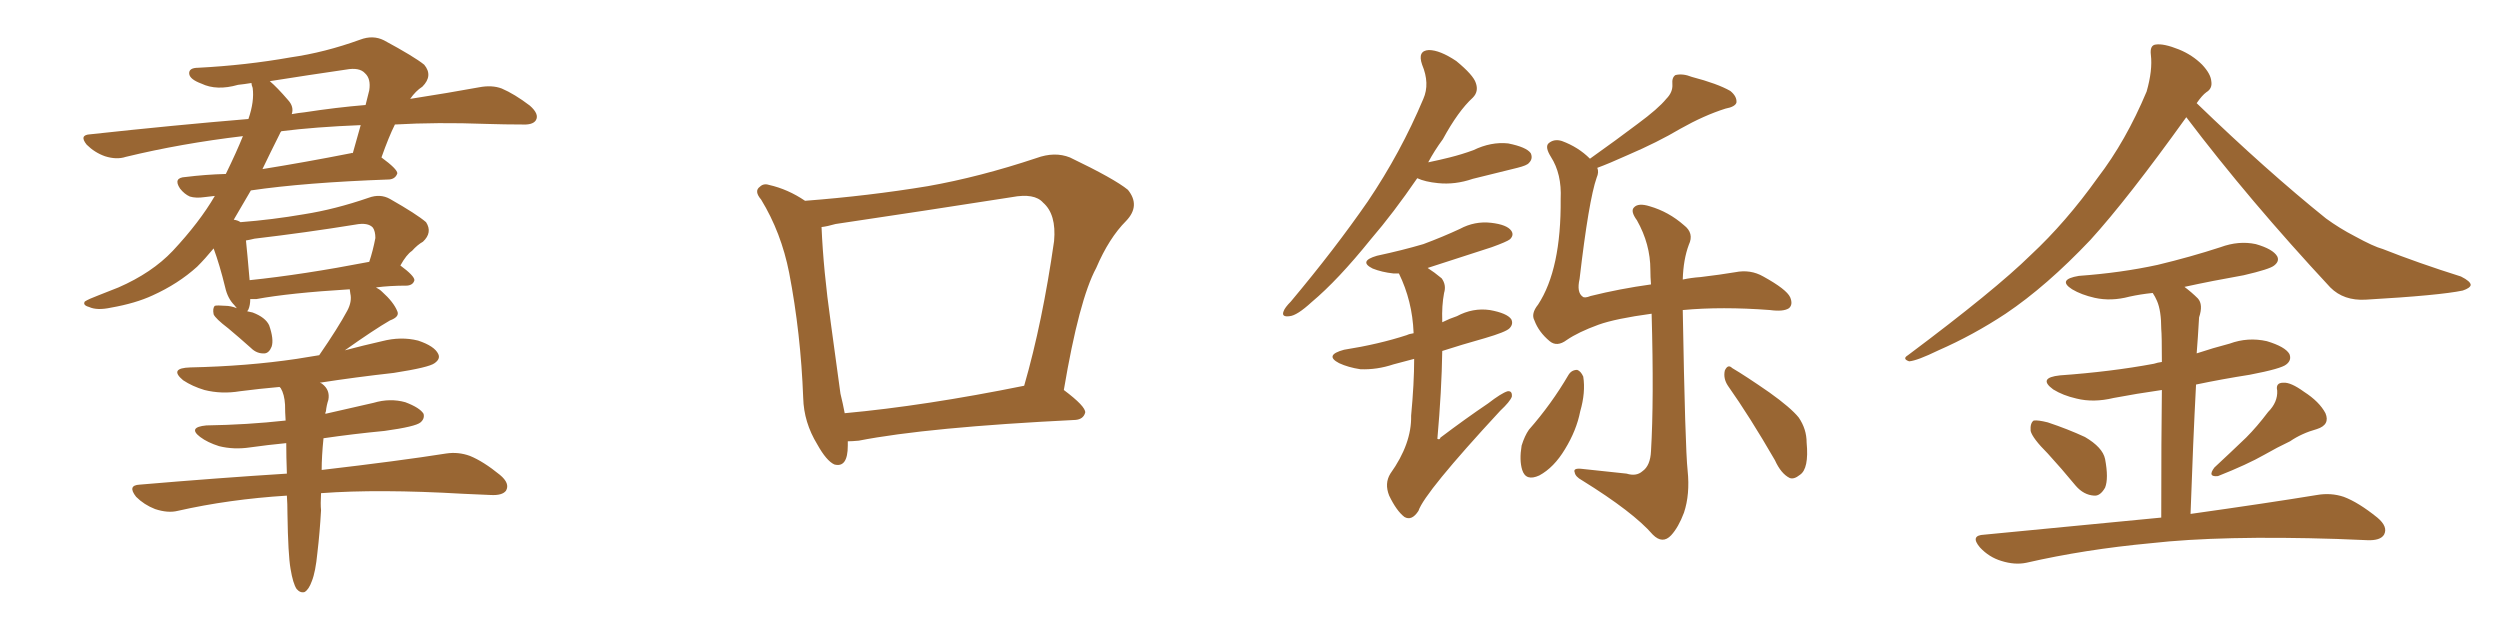 <svg xmlns="http://www.w3.org/2000/svg" xmlns:xlink="http://www.w3.org/1999/xlink" width="600" height="150"><path fill="#996633" padding="10" d="M77.05 118.36L77.05 118.36Q76.90 121.00 77.05 122.46L77.05 122.46Q76.76 127.73 76.17 132.71L76.17 132.71Q75.73 137.26 74.85 139.45L74.85 139.45Q74.12 141.50 73.10 142.09L73.10 142.09Q72.07 142.38 71.19 141.36L71.19 141.36Q70.31 140.04 69.73 136.52L69.73 136.52Q69.14 133.15 68.99 123.34L68.99 123.34Q68.99 120.85 68.85 118.95L68.85 118.95Q54.93 119.82 42.63 122.61L42.63 122.61Q40.28 123.19 37.21 122.17L37.21 122.17Q34.57 121.14 32.67 119.24L32.67 119.24Q30.47 116.46 33.54 116.31L33.54 116.31Q52.44 114.70 68.85 113.67L68.85 113.67Q68.70 109.57 68.70 106.35L68.70 106.35Q64.16 106.79 60.06 107.37L60.06 107.37Q56.10 107.96 52.59 107.08L52.59 107.08Q49.80 106.20 48.05 104.88L48.05 104.88Q44.97 102.54 49.51 102.10L49.51 102.10Q59.33 101.95 68.55 100.93L68.55 100.93Q68.41 98.88 68.41 97.12L68.41 97.12Q68.26 94.63 67.38 93.16L67.38 93.16Q67.24 93.02 67.09 92.87L67.09 92.87Q62.11 93.31 57.57 93.90L57.57 93.90Q53.17 94.63 49.07 93.60L49.07 93.60Q46.14 92.72 43.95 91.26L43.95 91.26Q40.43 88.33 45.70 88.18L45.70 88.18Q59.33 87.89 71.19 86.13L71.19 86.13Q73.83 85.69 76.61 85.25L76.61 85.25Q81.15 78.66 83.35 74.56L83.35 74.56Q84.52 72.36 84.08 70.46L84.08 70.46Q83.94 69.58 83.94 69.43L83.94 69.43Q69.43 70.31 61.52 71.78L61.52 71.78Q60.64 71.78 60.06 71.78L60.06 71.78Q60.06 73.24 59.62 74.27L59.62 74.27Q59.47 74.56 59.33 74.71L59.33 74.71Q60.06 74.85 60.64 75L60.64 75Q63.72 76.17 64.60 78.08L64.60 78.08Q65.77 81.45 65.19 83.20L65.19 83.20Q64.60 84.67 63.57 84.81L63.57 84.81Q61.67 84.96 60.21 83.50L60.21 83.50Q57.42 81.01 54.79 78.81L54.79 78.81Q51.71 76.46 51.27 75.44L51.27 75.44Q50.98 73.97 51.56 73.39L51.56 73.39Q52.15 73.24 54.05 73.39L54.05 73.39Q55.37 73.39 56.84 73.97L56.84 73.97Q56.40 73.39 56.25 73.24L56.25 73.24Q54.64 71.63 54.05 68.99L54.05 68.99Q52.73 63.57 51.27 59.62L51.27 59.62Q49.22 62.11 47.31 64.01L47.31 64.01Q42.77 68.12 36.62 70.90L36.62 70.90Q32.52 72.80 26.66 73.83L26.66 73.83Q23.29 74.56 21.39 73.68L21.39 73.68Q19.78 73.24 20.36 72.36L20.36 72.36Q21.24 71.78 23.58 70.90L23.58 70.90Q25.78 70.02 28.42 68.99L28.42 68.99Q36.47 65.48 41.46 60.21L41.46 60.21Q47.90 53.32 51.56 47.02L51.56 47.02Q50.10 47.17 49.07 47.31L49.07 47.31Q47.02 47.61 45.56 47.17L45.56 47.17Q44.24 46.58 43.21 45.26L43.21 45.26Q41.46 42.63 44.53 42.48L44.53 42.48Q49.22 41.89 54.20 41.75L54.20 41.75Q56.84 36.33 58.30 32.67L58.30 32.67Q43.51 34.42 30.18 37.65L30.18 37.65Q27.98 38.38 25.20 37.50L25.20 37.50Q22.71 36.62 20.80 34.72L20.80 34.72Q18.90 32.37 21.68 32.23L21.68 32.23Q41.89 30.03 59.62 28.56L59.62 28.56Q61.08 24.32 60.64 21.09L60.64 21.09Q60.35 20.36 60.35 19.92L60.35 19.92Q58.59 20.21 57.13 20.36L57.13 20.36Q52.00 21.83 48.34 20.07L48.34 20.07Q45.56 19.04 45.41 17.72L45.41 17.72Q45.26 16.26 47.61 16.26L47.61 16.26Q59.03 15.67 69.73 13.77L69.73 13.77Q77.93 12.60 86.43 9.52L86.43 9.52Q89.50 8.35 92.14 9.67L92.14 9.67Q99.46 13.62 101.81 15.53L101.81 15.53Q104.00 18.16 101.37 20.80L101.37 20.80Q99.76 21.83 98.44 23.73L98.44 23.73Q107.81 22.27 114.99 20.95L114.99 20.95Q118.07 20.36 120.41 21.24L120.41 21.24Q123.49 22.56 127.15 25.34L127.15 25.34Q129.49 27.39 128.61 28.86L128.61 28.86Q127.88 30.03 125.24 29.88L125.24 29.88Q121.29 29.88 116.75 29.74L116.75 29.74Q104.88 29.30 94.78 29.88L94.78 29.88Q93.31 32.81 91.55 37.79L91.55 37.79Q95.36 40.58 95.36 41.60L95.36 41.60Q94.92 42.92 93.46 43.07L93.46 43.07Q73.10 43.80 60.21 45.70L60.21 45.70Q58.01 49.51 56.10 52.73L56.10 52.73Q57.13 52.88 57.71 53.32L57.71 53.32Q65.33 52.73 72.95 51.42L72.95 51.42Q80.42 50.24 88.48 47.46L88.48 47.46Q91.26 46.44 93.60 47.75L93.60 47.75Q100.05 51.42 102.25 53.32L102.25 53.32Q103.86 55.81 101.51 58.01L101.51 58.01Q100.20 58.74 98.88 60.21L98.88 60.21Q97.56 61.08 96.09 63.72L96.09 63.72Q99.46 66.21 99.46 67.24L99.46 67.24Q99.17 68.41 97.71 68.55L97.71 68.55Q93.46 68.55 90.23 68.99L90.23 68.99Q91.11 69.43 91.70 70.02L91.70 70.02Q94.48 72.51 95.36 74.71L95.36 74.71Q95.95 76.03 93.60 76.90L93.60 76.90Q89.79 79.10 82.76 84.08L82.76 84.08Q87.16 82.91 91.70 81.88L91.70 81.88Q96.24 80.71 100.34 81.74L100.34 81.74Q104.30 83.06 105.18 84.96L105.18 84.96Q105.76 86.13 104.30 87.16L104.30 87.16Q102.98 88.18 94.48 89.50L94.48 89.50Q85.25 90.53 76.76 91.85L76.76 91.85Q77.20 91.99 77.34 92.14L77.34 92.14Q79.25 93.60 78.81 95.95L78.81 95.95Q78.37 97.27 78.22 98.73L78.22 98.73Q78.08 98.88 78.08 99.32L78.08 99.32Q83.94 98.00 89.65 96.68L89.65 96.68Q93.60 95.51 97.27 96.53L97.27 96.53Q100.78 97.85 101.66 99.32L101.66 99.32Q101.95 100.49 100.93 101.37L100.93 101.37Q99.76 102.39 92.29 103.42L92.29 103.42Q84.67 104.15 77.64 105.18L77.64 105.18Q77.20 109.57 77.20 112.79L77.20 112.79Q95.95 110.60 107.08 108.84L107.08 108.84Q110.01 108.40 112.79 109.42L112.79 109.42Q116.02 110.74 119.97 113.96L119.97 113.96Q122.46 116.02 121.44 117.77L121.44 117.77Q120.56 118.95 117.77 118.80L117.77 118.80Q114.70 118.65 111.18 118.51L111.18 118.51Q90.82 117.33 77.05 118.36ZM61.08 57.28L61.08 57.28Q59.91 57.57 59.03 57.71L59.03 57.71Q59.33 60.50 59.91 67.24L59.91 67.24Q72.66 65.92 88.62 62.84L88.62 62.84Q89.50 60.21 90.09 57.13L90.09 57.13Q90.09 55.52 89.50 54.64L89.50 54.64Q88.33 53.32 85.25 53.91L85.25 53.91Q73.54 55.81 61.08 57.28ZM67.09 32.23L67.09 32.23Q64.89 36.62 62.99 40.58L62.99 40.58Q73.10 38.96 84.23 36.77L84.23 36.77Q84.52 36.62 84.67 36.77L84.67 36.77Q85.55 33.54 86.57 30.03L86.57 30.03Q75.59 30.47 67.53 31.49L67.53 31.49Q67.24 31.79 67.09 32.23ZM69.14 24.02L69.14 24.02L69.14 24.02Q70.61 25.63 70.02 27.39L70.02 27.39Q71.63 27.10 73.10 26.95L73.10 26.95Q80.71 25.78 87.74 25.20L87.74 25.20Q88.18 23.44 88.62 21.68L88.62 21.68Q89.06 18.90 87.60 17.58L87.60 17.58Q86.28 16.11 83.06 16.70L83.06 16.70Q73.97 18.02 64.75 19.48L64.75 19.48Q66.50 20.95 69.14 24.02ZM203.47 105.91L203.47 105.91Q203.47 106.35 203.47 106.93L203.47 106.93Q203.47 112.35 200.24 111.47L200.24 111.47Q198.34 110.60 196.14 106.64L196.14 106.64Q192.92 101.37 192.77 95.51L192.77 95.51Q192.19 79.98 189.40 65.48L189.40 65.48Q187.50 55.81 182.67 47.90L182.67 47.90Q180.91 45.85 182.37 44.82L182.37 44.82Q183.25 43.95 184.57 44.38L184.57 44.38Q189.11 45.41 193.21 48.19L193.21 48.19Q208.45 47.02 222.66 44.68L222.66 44.68Q235.11 42.48 248.73 37.94L248.73 37.94Q253.13 36.33 256.79 37.79L256.79 37.79Q267.48 42.92 270.70 45.56L270.70 45.56Q273.78 49.37 270.26 53.03L270.26 53.03Q266.16 57.13 263.09 64.31L263.09 64.31Q258.98 71.92 255.32 93.60L255.32 93.60Q260.60 97.56 260.45 99.02L260.45 99.02Q260.01 100.63 258.11 100.78L258.11 100.78Q222.51 102.54 206.10 105.76L206.10 105.76Q204.49 105.91 203.47 105.91ZM202.73 99.17L202.73 99.17L202.73 99.17Q221.92 97.41 245.80 92.58L245.80 92.58Q250.20 77.34 252.98 57.86L252.98 57.86Q253.56 51.42 250.34 48.63L250.34 48.63Q248.29 46.29 242.87 47.31L242.87 47.31Q222.22 50.54 200.54 53.76L200.54 53.76Q198.49 54.35 197.17 54.49L197.17 54.49Q197.61 64.89 199.37 77.34L199.37 77.34Q200.68 87.01 201.71 94.48L201.71 94.48Q202.29 96.83 202.73 99.17ZM340.14 42.77L340.14 42.77Q334.42 51.12 329.00 57.42L329.00 57.42Q321.09 67.24 314.79 72.51L314.79 72.51Q311.28 75.73 309.52 75.88L309.52 75.88Q307.47 76.17 308.06 74.71L308.06 74.71Q308.35 73.83 309.81 72.36L309.81 72.36Q320.36 59.77 328.27 48.34L328.27 48.34Q336.18 36.62 341.60 23.73L341.60 23.73Q343.21 20.07 341.31 15.53L341.31 15.53Q340.14 12.16 342.92 12.01L342.92 12.01Q345.56 12.01 349.51 14.65L349.51 14.65Q353.61 18.02 354.20 19.92L354.20 19.92Q354.93 21.97 353.47 23.44L353.47 23.44Q349.95 26.66 346.29 33.40L346.29 33.40Q344.24 36.18 342.77 38.96L342.77 38.96Q345.56 38.38 347.90 37.79L347.90 37.79Q350.83 37.06 353.61 36.04L353.61 36.04Q357.86 33.98 361.96 34.42L361.96 34.42Q366.36 35.30 367.38 36.77L367.38 36.77Q367.97 38.09 366.94 39.11L366.94 39.11Q366.50 39.70 364.16 40.28L364.16 40.28Q358.74 41.60 353.47 42.92L353.47 42.92Q349.22 44.38 345.12 43.95L345.12 43.95Q342.04 43.65 340.14 42.77ZM339.40 86.13L339.40 86.13Q336.62 86.87 334.42 87.45L334.42 87.45Q330.47 88.77 326.51 88.62L326.51 88.62Q323.58 88.18 321.39 87.16L321.39 87.16Q317.72 85.25 322.56 83.94L322.56 83.94Q330.91 82.62 337.65 80.42L337.65 80.42Q338.23 80.13 339.26 79.98L339.26 79.98Q339.26 79.83 339.26 79.83L339.26 79.83Q338.96 72.22 335.74 65.63L335.74 65.63Q335.01 65.63 334.42 65.63L334.42 65.63Q331.64 65.33 329.44 64.45L329.44 64.45Q325.93 62.70 330.47 61.38L330.47 61.38Q336.62 60.06 341.60 58.59L341.60 58.59Q346.29 56.84 350.39 54.93L350.39 54.93Q353.91 53.03 357.86 53.47L357.86 53.47Q361.67 53.91 362.70 55.37L362.70 55.37Q363.43 56.40 362.40 57.42L362.40 57.42Q361.67 58.01 358.01 59.33L358.01 59.33Q349.80 61.96 342.63 64.31L342.63 64.31Q344.24 65.33 346.00 66.80L346.00 66.80Q347.17 68.41 346.58 70.31L346.58 70.31Q346.00 73.39 346.14 77.05L346.14 77.05Q346.14 77.20 346.14 77.34L346.14 77.34Q347.90 76.46 349.66 75.88L349.66 75.88Q353.47 73.83 357.57 74.41L357.57 74.41Q361.67 75.15 362.70 76.61L362.70 76.61Q363.28 77.78 362.26 78.81L362.26 78.81Q361.38 79.69 356.40 81.15L356.40 81.15Q350.68 82.76 346.14 84.23L346.14 84.23Q346.00 93.75 344.97 105.32L344.97 105.32Q345.56 105.62 345.70 105.03L345.70 105.03Q351.71 100.49 357.13 96.83L357.13 96.83Q360.35 94.34 361.82 93.90L361.82 93.90Q362.99 93.75 362.84 95.21L362.84 95.21Q362.40 96.39 360.06 98.58L360.06 98.58Q341.89 118.21 340.43 122.61L340.43 122.61Q338.82 125.10 337.06 124.07L337.06 124.07Q335.16 122.61 333.40 118.95L333.40 118.95Q332.23 116.02 333.69 113.67L333.69 113.67Q338.82 106.49 338.67 99.76L338.67 99.76Q339.40 91.99 339.40 86.13ZM376.46 89.94L376.46 89.94Q377.20 88.77 378.52 88.77L378.52 88.77Q379.39 89.06 379.98 90.38L379.98 90.38Q380.57 94.19 379.25 98.73L379.25 98.73Q378.37 103.27 375.59 107.81L375.59 107.81Q372.95 112.21 369.43 114.11L369.43 114.11Q366.21 115.58 365.33 112.79L365.33 112.79Q364.60 110.45 365.19 106.93L365.19 106.93Q365.92 104.59 366.94 103.13L366.94 103.13Q372.36 96.97 376.46 89.94ZM383.35 40.28L383.35 40.28Q383.79 41.31 383.20 42.63L383.20 42.63Q381.30 48.05 379.10 66.94L379.10 66.94Q378.37 70.17 379.83 71.19L379.83 71.19Q380.27 71.63 381.74 71.04L381.74 71.04Q388.77 69.29 396.24 68.26L396.24 68.26Q396.09 66.50 396.09 64.75L396.09 64.75Q396.09 58.59 392.87 52.88L392.87 52.88Q391.26 50.68 392.14 49.80L392.14 49.80Q393.16 48.63 395.95 49.51L395.95 49.51Q400.49 50.83 404.15 54.05L404.15 54.05Q406.64 55.96 405.32 58.74L405.32 58.74Q404.00 62.26 403.86 67.09L403.86 67.09Q405.91 66.65 408.11 66.50L408.11 66.50Q412.94 65.92 416.46 65.33L416.46 65.33Q420.12 64.60 423.19 66.36L423.19 66.36Q428.76 69.43 429.64 71.34L429.64 71.34Q430.37 73.10 429.35 73.97L429.35 73.97Q428.03 74.85 424.80 74.41L424.80 74.41Q413.23 73.54 403.86 74.41L403.86 74.41Q404.44 107.52 405.03 112.94L405.03 112.94Q405.62 118.65 404.15 123.05L404.15 123.05Q402.83 126.56 401.07 128.47L401.07 128.47Q399.02 130.66 396.68 128.32L396.68 128.32Q391.99 122.90 379.69 115.28L379.69 115.28Q378.08 114.40 377.93 113.38L377.93 113.38Q377.49 112.35 379.39 112.50L379.39 112.50Q384.96 113.09 390.38 113.67L390.38 113.67Q392.72 114.40 394.19 113.09L394.19 113.09Q396.09 111.77 396.24 108.25L396.24 108.25Q396.97 96.09 396.39 75.29L396.39 75.29Q387.74 76.46 383.64 77.93L383.64 77.93Q378.81 79.69 376.03 81.59L376.03 81.59Q373.68 83.35 371.92 81.88L371.92 81.88Q369.29 79.69 368.26 76.90L368.26 76.90Q367.38 75.29 369.14 73.10L369.14 73.10Q374.71 64.60 374.56 47.75L374.56 47.75Q374.85 41.75 372.22 37.65L372.22 37.65Q370.75 35.30 371.63 34.42L371.63 34.42Q372.95 33.25 374.85 33.84L374.85 33.84Q378.81 35.30 381.59 38.09L381.59 38.09Q388.18 33.40 393.02 29.74L393.02 29.74Q398.00 26.07 399.90 23.73L399.90 23.73Q401.51 22.12 401.37 20.21L401.37 20.21Q401.22 18.60 402.10 18.02L402.10 18.02Q403.86 17.58 406.05 18.46L406.05 18.46Q412.21 20.07 415.28 21.83L415.28 21.83Q416.89 23.14 416.75 24.61L416.75 24.61Q416.46 25.63 414.11 26.07L414.11 26.07Q408.98 27.69 403.27 30.91L403.27 30.91Q397.85 34.13 390.67 37.21L390.67 37.21Q386.13 39.26 383.35 40.28ZM414.70 92.58L414.70 92.58L414.70 92.58Q413.53 90.82 413.96 88.92L413.96 88.92Q414.70 87.30 415.72 88.33L415.72 88.33Q418.95 90.23 424.66 94.19L424.66 94.19Q429.79 97.85 431.69 100.20L431.69 100.20Q433.59 102.98 433.59 106.20L433.59 106.20Q434.18 112.50 431.98 113.96L431.98 113.96Q430.52 115.14 429.49 114.70L429.49 114.70Q427.44 113.67 425.98 110.45L425.98 110.45Q419.97 100.05 414.70 92.58ZM524.71 28.13L524.71 28.13Q510.64 47.75 501.71 57.57L501.71 57.57Q491.16 68.70 481.35 75.29L481.35 75.29Q473.58 80.42 465.23 84.08L465.23 84.08Q460.11 86.57 458.20 86.72L458.20 86.72Q456.45 86.13 457.91 85.25L457.91 85.25Q478.86 69.58 487.35 61.23L487.35 61.23Q495.85 53.32 503.47 42.63L503.47 42.63Q510.21 33.84 515.19 21.97L515.19 21.97Q516.65 16.85 516.21 13.18L516.21 13.18Q515.92 10.84 517.38 10.69L517.38 10.69Q519.29 10.40 522.95 11.87L522.95 11.87Q526.17 13.18 528.52 15.53L528.52 15.53Q530.57 17.72 530.71 19.48L530.71 19.48Q531.01 21.24 529.54 22.12L529.54 22.12Q528.52 22.85 527.20 24.76L527.20 24.76Q544.04 41.02 558.25 52.44L558.25 52.44Q561.47 54.79 565.14 56.69L565.14 56.69Q569.68 59.18 571.88 59.77L571.88 59.77Q580.37 63.13 590.63 66.36L590.63 66.36Q592.97 67.53 592.97 68.41L592.97 68.41Q592.82 69.14 591.06 69.73L591.06 69.73Q585.50 70.90 567.77 71.92L567.77 71.92Q562.50 72.22 559.28 68.99L559.28 68.99Q539.79 48.05 524.71 28.13ZM491.46 108.84L491.46 108.84Q487.79 105.18 487.35 103.42L487.35 103.42Q487.21 101.51 488.09 100.93L488.09 100.93Q489.11 100.78 491.46 101.37L491.46 101.37Q496.29 102.98 500.39 104.88L500.39 104.88Q504.64 107.37 505.22 110.16L505.22 110.16Q506.10 114.84 505.22 117.04L505.22 117.04Q504.05 119.09 502.59 118.95L502.59 118.95Q500.10 118.80 498.19 116.60L498.19 116.60Q494.68 112.35 491.46 108.84ZM544.34 98.88L544.34 98.88Q546.68 96.53 546.53 93.75L546.53 93.75Q546.09 91.85 548.00 91.85L548.00 91.85Q549.76 91.70 552.98 94.04L552.98 94.04Q556.64 96.39 558.11 99.17L558.11 99.17Q559.28 101.95 556.05 102.98L556.05 102.98Q552.39 104.00 549.61 105.91L549.61 105.91Q546.53 107.37 543.46 109.13L543.46 109.13Q539.36 111.47 532.32 114.26L532.32 114.26Q529.69 114.55 531.45 112.21L531.45 112.21Q535.40 108.54 539.06 105.03L539.06 105.03Q541.70 102.39 544.34 98.88ZM518.70 124.22L518.70 124.22L518.70 124.22Q518.70 104.74 518.85 93.60L518.85 93.60Q512.70 94.48 507.28 95.51L507.28 95.51Q502.44 96.68 498.34 95.65L498.34 95.65Q495.12 94.92 492.77 93.46L492.77 93.46Q488.96 90.67 494.38 90.09L494.38 90.09Q506.69 89.21 516.94 87.30L516.94 87.30Q517.82 87.01 518.85 86.87L518.85 86.87Q518.85 80.42 518.70 78.96L518.70 78.96Q518.70 74.56 517.68 72.22L517.68 72.22Q517.24 71.19 516.65 70.31L516.65 70.31Q513.72 70.61 511.08 71.19L511.08 71.19Q506.69 72.36 502.73 71.48L502.73 71.48Q499.51 70.75 497.31 69.43L497.31 69.43Q493.65 67.09 498.93 66.21L498.93 66.21Q509.03 65.48 517.82 63.57L517.82 63.57Q525.73 61.67 532.91 59.33L532.91 59.33Q537.30 57.71 541.41 58.59L541.41 58.59Q545.51 59.77 546.53 61.52L546.53 61.52Q547.12 62.70 545.80 63.72L545.80 63.72Q544.78 64.60 538.48 66.06L538.48 66.06Q531.01 67.38 524.27 68.85L524.27 68.85Q526.03 70.17 527.49 71.63L527.49 71.63Q528.81 73.10 527.78 76.17L527.78 76.17Q527.64 78.08 527.49 80.86L527.49 80.86Q527.34 82.91 527.20 84.81L527.20 84.81Q531.15 83.50 535.11 82.47L535.11 82.47Q539.50 80.86 544.04 81.88L544.04 81.88Q548.44 83.20 549.46 84.96L549.46 84.96Q550.05 86.43 548.73 87.45L548.73 87.45Q547.56 88.48 539.94 89.94L539.94 89.94Q533.35 90.97 527.05 92.29L527.05 92.29Q526.32 106.20 525.73 123.34L525.73 123.34Q544.48 120.70 556.05 118.80L556.05 118.80Q559.42 118.21 562.50 119.24L562.50 119.24Q566.02 120.56 570.56 124.22L570.56 124.22Q573.19 126.42 572.17 128.32L572.17 128.32Q571.29 129.79 568.07 129.64L568.07 129.64Q564.55 129.49 560.89 129.35L560.89 129.35Q533.06 128.47 516.21 130.37L516.21 130.37Q500.39 131.84 486.33 135.06L486.33 135.06Q483.54 135.64 480.32 134.62L480.32 134.62Q477.39 133.74 475.20 131.40L475.20 131.40Q472.71 128.47 476.22 128.32L476.22 128.32Q499.22 126.12 518.70 124.22Z"/></svg>